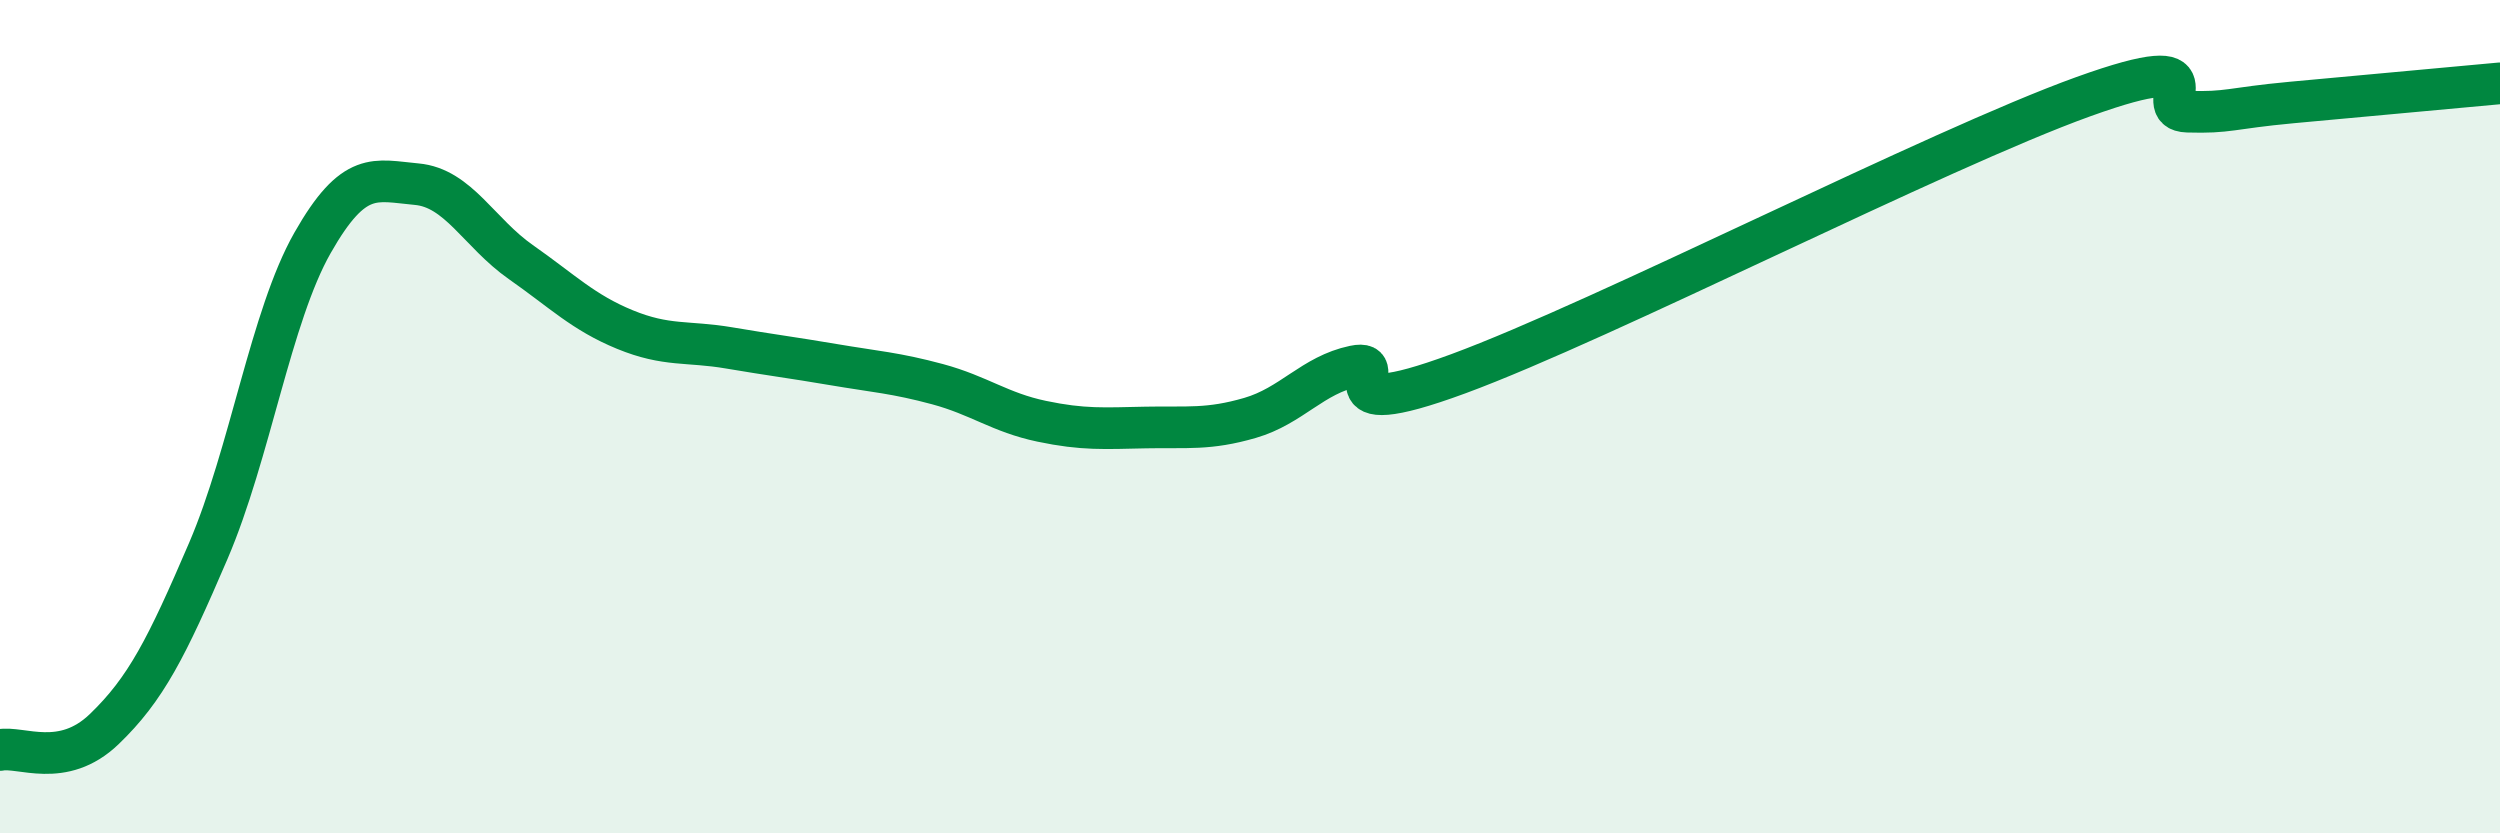 
    <svg width="60" height="20" viewBox="0 0 60 20" xmlns="http://www.w3.org/2000/svg">
      <path
        d="M 0,18 C 0.5,17.9 1.5,18.46 2.5,17.5 C 3.5,16.54 4,15.55 5,13.22 C 6,10.89 6.5,7.59 7.5,5.83 C 8.5,4.07 9,4.33 10,4.42 C 11,4.51 11.5,5.59 12.5,6.29 C 13.5,6.99 14,7.5 15,7.91 C 16,8.32 16.5,8.18 17.5,8.35 C 18.5,8.52 19,8.58 20,8.75 C 21,8.92 21.5,8.95 22.5,9.22 C 23.5,9.49 24,9.9 25,10.11 C 26,10.32 26.5,10.28 27.5,10.26 C 28.5,10.24 29,10.32 30,10.03 C 31,9.74 31.5,9 32.5,8.79 C 33.5,8.58 31.5,10.26 35,8.97 C 38.5,7.68 46.5,3.58 50,2.32 C 53.5,1.06 51.5,2.65 52.5,2.68 C 53.5,2.71 53.5,2.6 55,2.46 C 56.5,2.32 59,2.09 60,2L60 20L0 20Z"
        fill="#008740"
        opacity="0.1"
        stroke-linecap="round"
        stroke-linejoin="round"
      />
      <path
        d="M 0,18 C 0.5,17.9 1.5,18.46 2.5,17.5 C 3.5,16.54 4,15.55 5,13.22 C 6,10.89 6.5,7.59 7.5,5.83 C 8.5,4.07 9,4.33 10,4.42 C 11,4.51 11.5,5.59 12.5,6.29 C 13.5,6.99 14,7.5 15,7.91 C 16,8.32 16.5,8.18 17.5,8.35 C 18.5,8.52 19,8.58 20,8.75 C 21,8.92 21.5,8.95 22.5,9.22 C 23.5,9.49 24,9.9 25,10.11 C 26,10.32 26.5,10.28 27.5,10.26 C 28.5,10.24 29,10.32 30,10.03 C 31,9.74 31.5,9 32.5,8.79 C 33.5,8.58 31.5,10.26 35,8.97 C 38.5,7.68 46.5,3.58 50,2.32 C 53.5,1.06 51.5,2.65 52.5,2.68 C 53.5,2.71 53.5,2.6 55,2.46 C 56.5,2.32 59,2.09 60,2"
        stroke="#008740"
        stroke-width="1"
        fill="none"
        stroke-linecap="round"
        stroke-linejoin="round"
      />
    </svg>
  